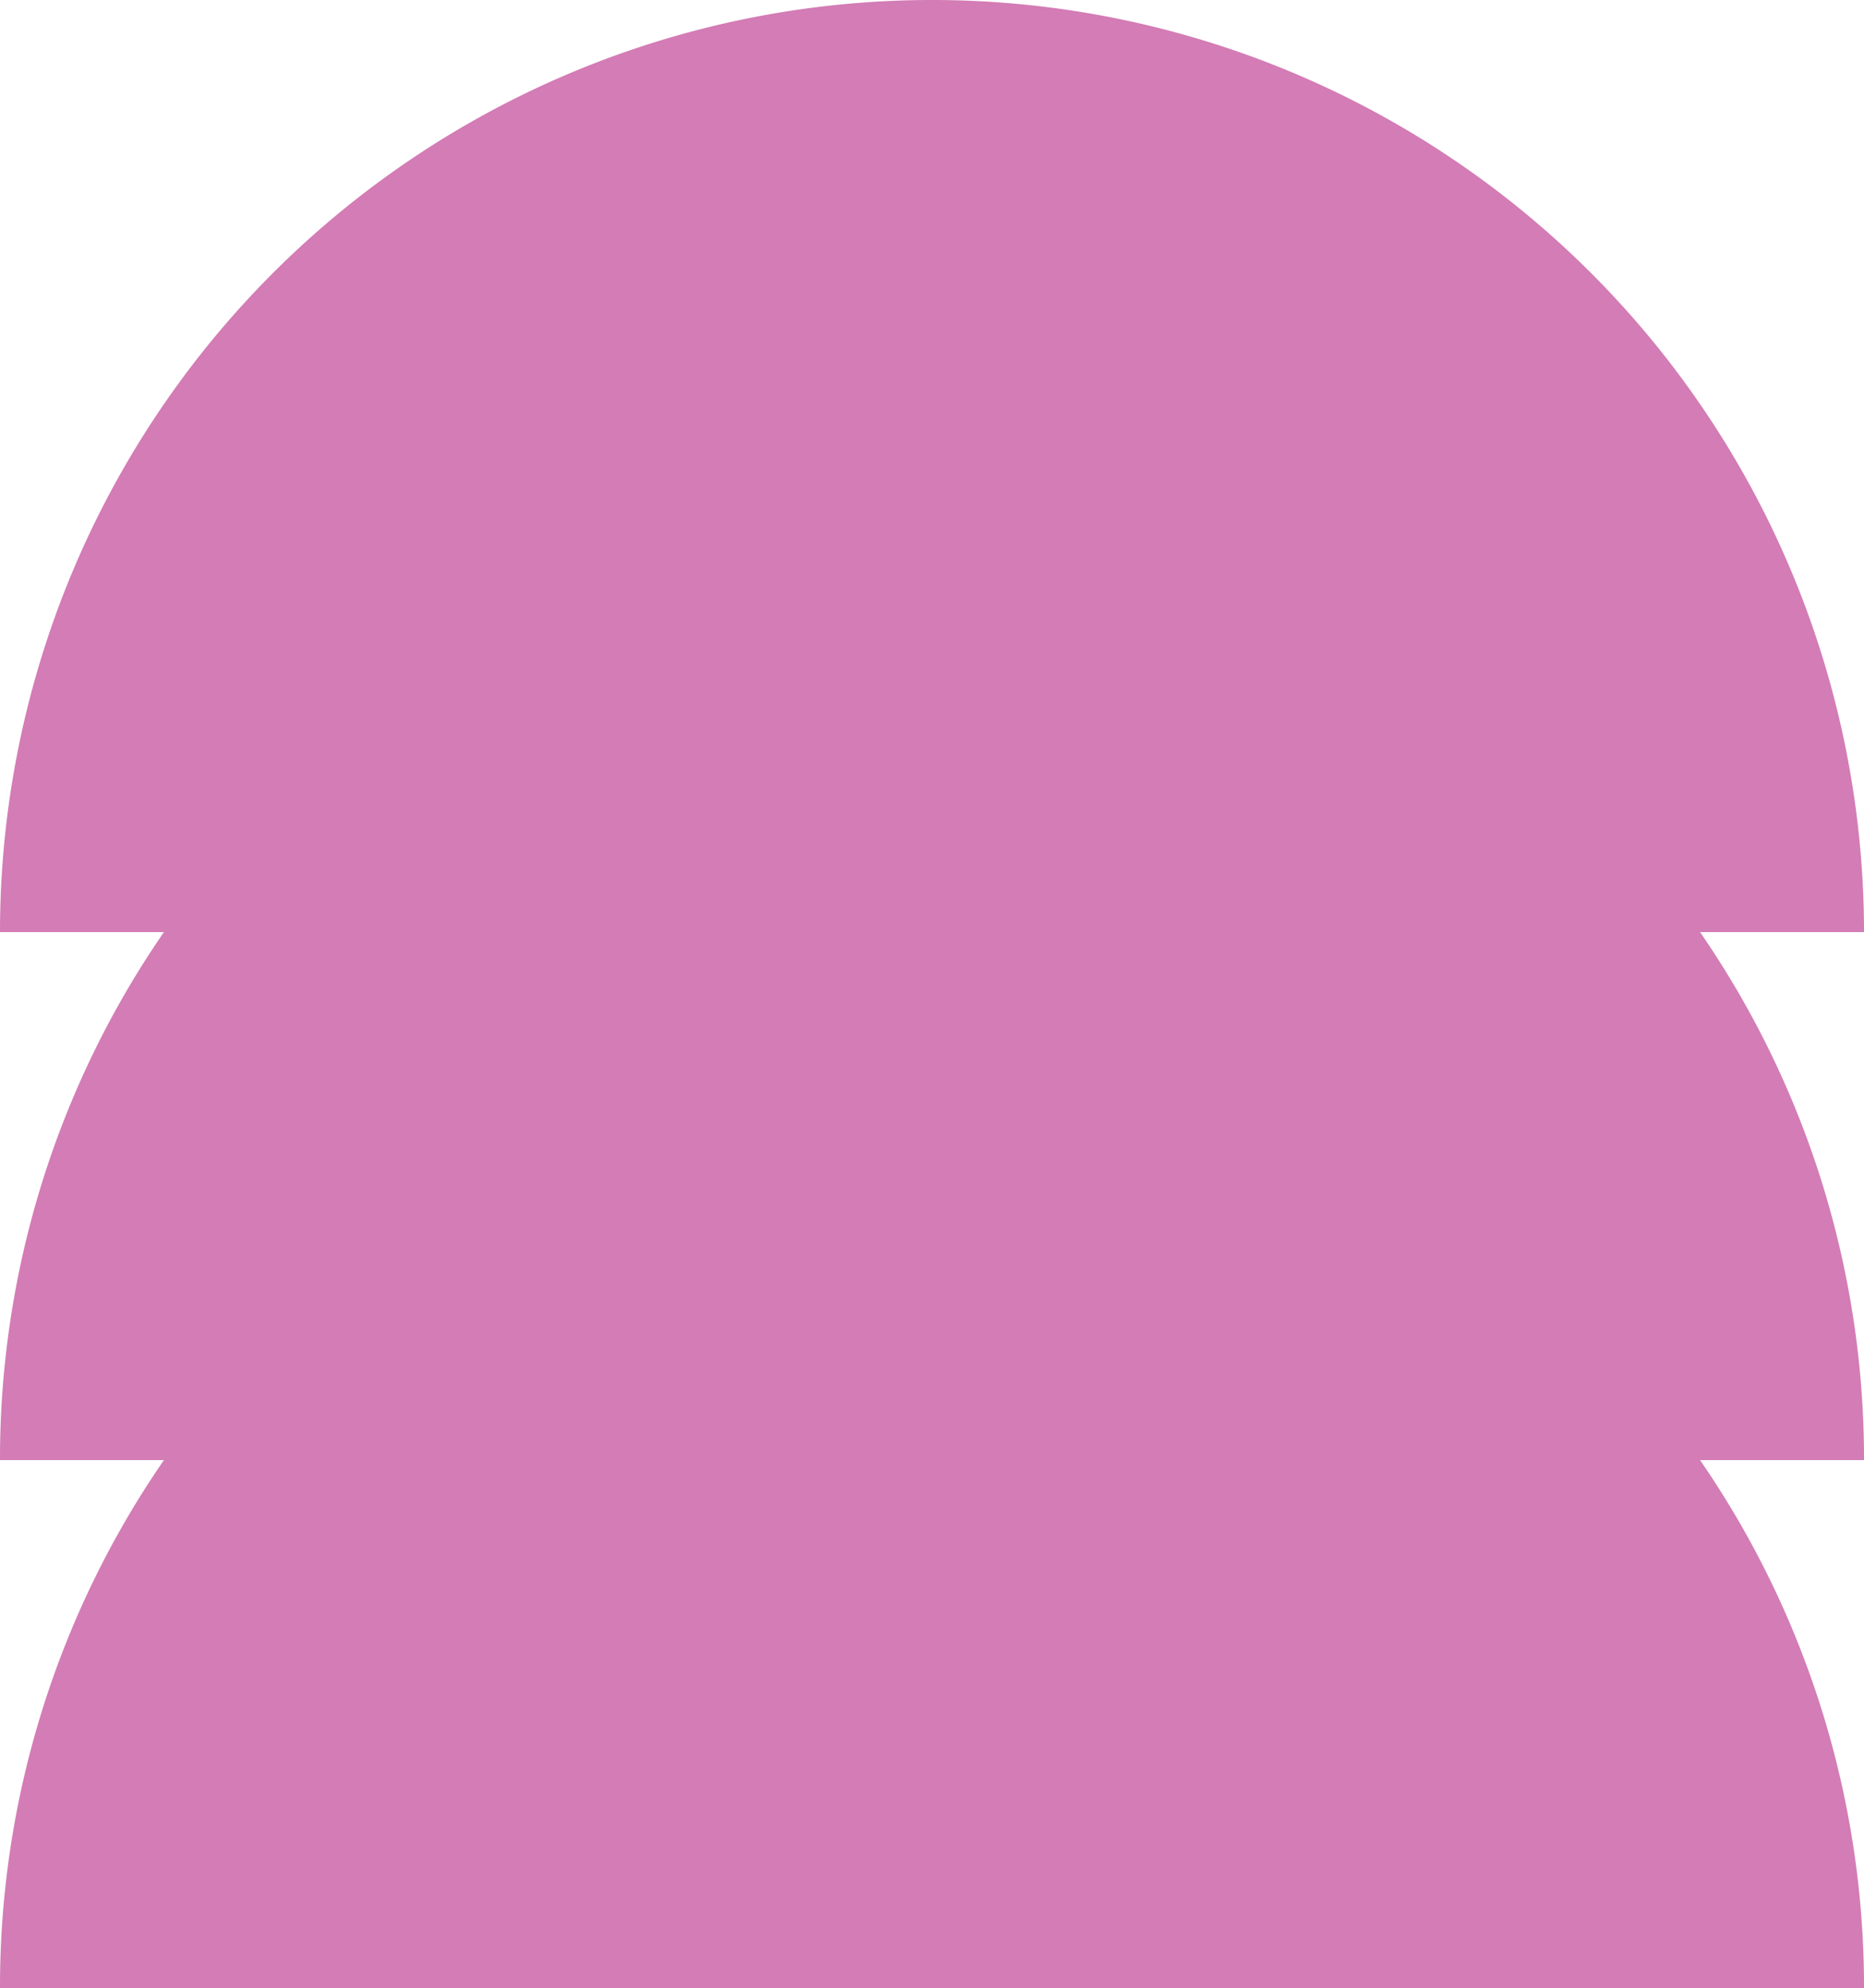 <?xml version="1.0" encoding="UTF-8"?> <svg xmlns="http://www.w3.org/2000/svg" xmlns:xlink="http://www.w3.org/1999/xlink" id="Groupe_75" data-name="Groupe 75" width="178.453" height="190.315" viewBox="0 0 178.453 190.315"><defs><clipPath id="clip-path"><rect id="Rectangle_64" data-name="Rectangle 64" width="178.453" height="190.315" fill="none"></rect></clipPath></defs><g id="Groupe_74" data-name="Groupe 74" clip-path="url(#clip-path)"><path id="Tracé_120" data-name="Tracé 120" d="M178.453,190.315a88.812,88.812,0,0,0-15.695-50.545h15.695a88.806,88.806,0,0,0-15.695-50.544h15.695A89.226,89.226,0,0,0,0,89.226H15.693A88.8,88.8,0,0,0,0,139.77H15.693A88.81,88.81,0,0,0,0,190.315Z" fill="#d37cb5"></path></g></svg> 